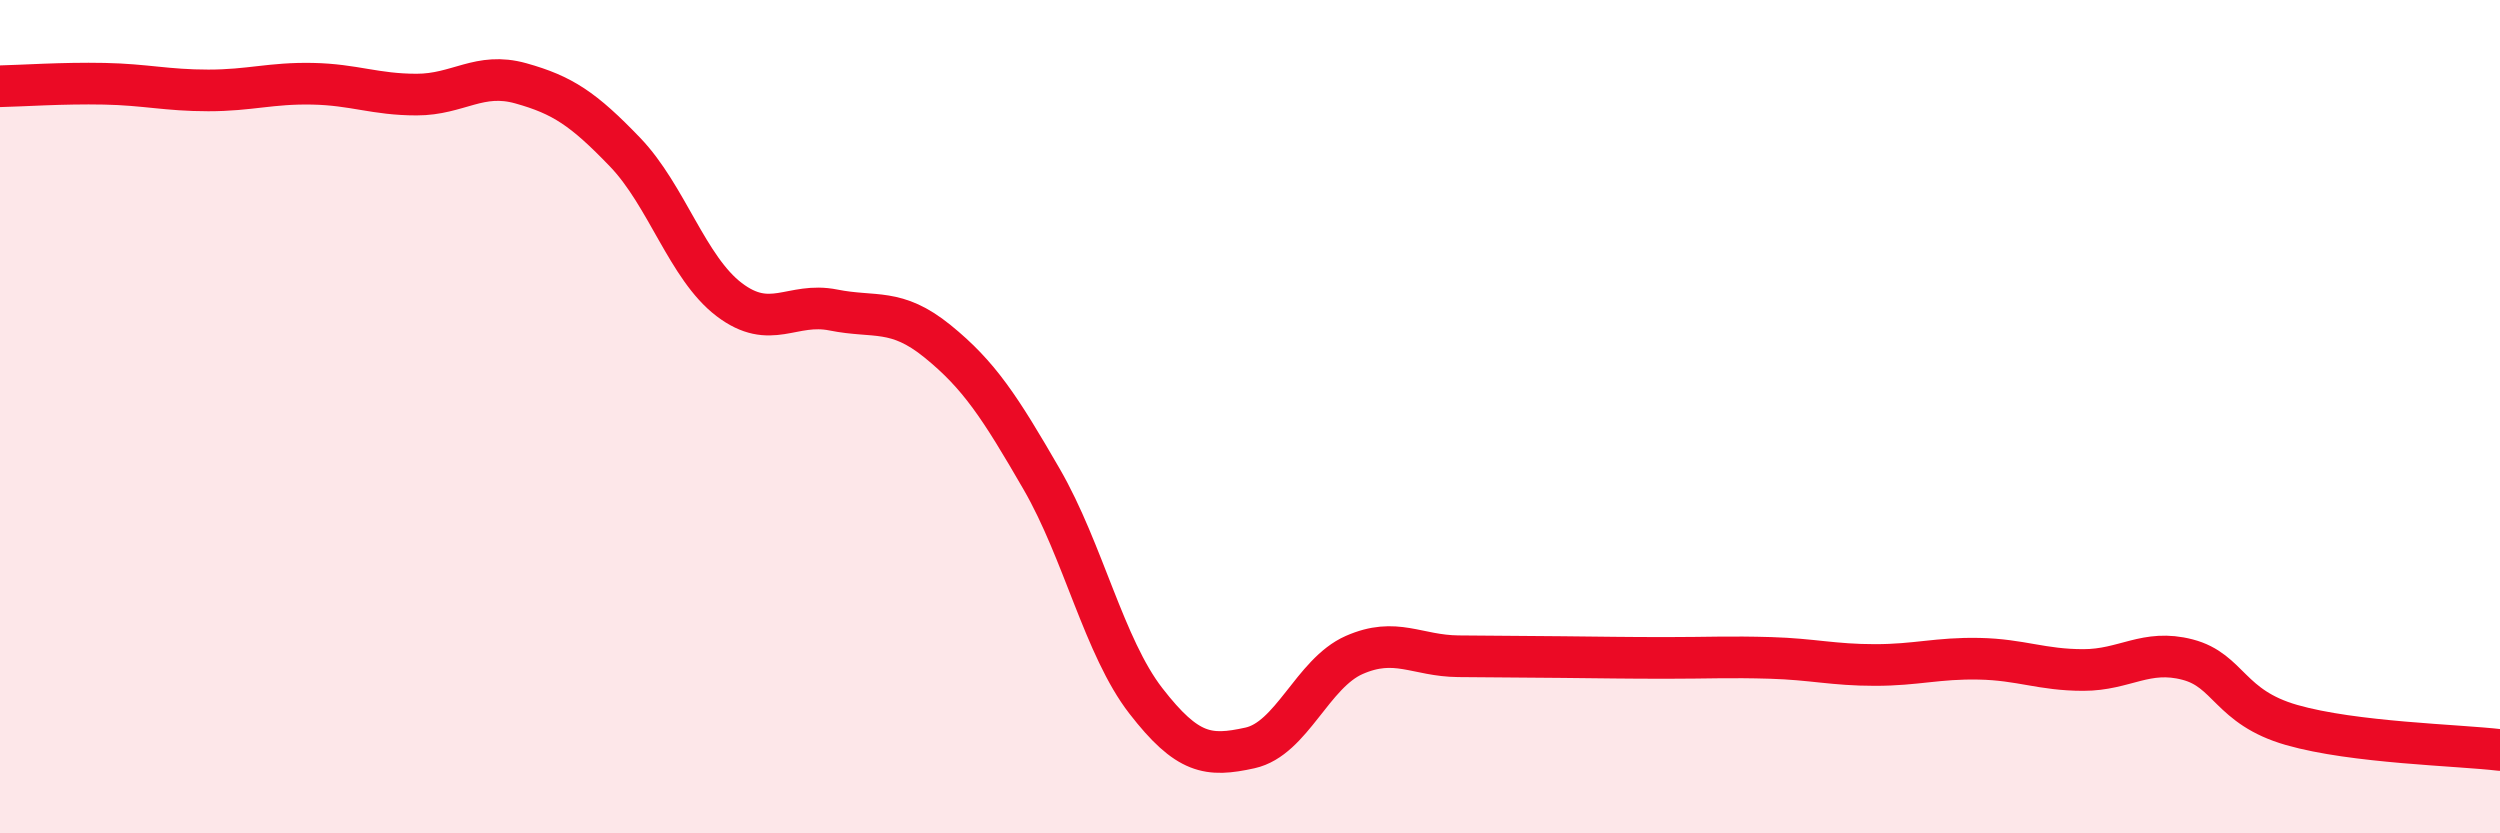 
    <svg width="60" height="20" viewBox="0 0 60 20" xmlns="http://www.w3.org/2000/svg">
      <path
        d="M 0,2.07 C 0.5,2.06 1.5,1.99 2.5,2.01 C 3.5,2.03 4,2.17 5,2.17 C 6,2.17 6.5,1.99 7.5,2.01 C 8.5,2.03 9,2.27 10,2.27 C 11,2.27 11.5,1.72 12.5,2 C 13.5,2.28 14,2.61 15,3.65 C 16,4.69 16.5,6.43 17.5,7.19 C 18.5,7.95 19,7.24 20,7.44 C 21,7.64 21.5,7.38 22.5,8.19 C 23.5,9 24,9.77 25,11.5 C 26,13.23 26.5,15.53 27.5,16.82 C 28.5,18.11 29,18.17 30,17.95 C 31,17.73 31.5,16.16 32.5,15.72 C 33.5,15.28 34,15.74 35,15.75 C 36,15.76 36.5,15.76 37.5,15.77 C 38.5,15.78 39,15.79 40,15.79 C 41,15.79 41.5,15.76 42.5,15.79 C 43.5,15.82 44,15.96 45,15.96 C 46,15.96 46.5,15.79 47.5,15.81 C 48.5,15.83 49,16.08 50,16.08 C 51,16.08 51.5,15.57 52.5,15.83 C 53.5,16.09 53.5,16.97 55,17.4 C 56.5,17.83 59,17.88 60,18L60 20L0 20Z"
        fill="#EB0A25"
        opacity="0.1"
        stroke-linecap="round"
        stroke-linejoin="round"
      />
      <path
        d="M 0,2.07 C 0.5,2.06 1.5,1.99 2.5,2.01 C 3.5,2.03 4,2.17 5,2.17 C 6,2.17 6.5,1.99 7.5,2.01 C 8.5,2.03 9,2.27 10,2.27 C 11,2.27 11.5,1.72 12.5,2 C 13.5,2.28 14,2.61 15,3.65 C 16,4.69 16.5,6.43 17.5,7.19 C 18.5,7.95 19,7.24 20,7.44 C 21,7.64 21.5,7.38 22.5,8.19 C 23.5,9 24,9.77 25,11.5 C 26,13.23 26.5,15.53 27.5,16.82 C 28.5,18.11 29,18.17 30,17.95 C 31,17.73 31.5,16.16 32.5,15.72 C 33.5,15.28 34,15.74 35,15.75 C 36,15.76 36.5,15.76 37.5,15.77 C 38.5,15.78 39,15.79 40,15.79 C 41,15.79 41.5,15.76 42.5,15.79 C 43.5,15.82 44,15.96 45,15.96 C 46,15.96 46.5,15.79 47.5,15.81 C 48.5,15.83 49,16.08 50,16.08 C 51,16.08 51.5,15.57 52.5,15.83 C 53.5,16.09 53.5,16.97 55,17.4 C 56.5,17.83 59,17.88 60,18"
        stroke="#EB0A25"
        stroke-width="1"
        fill="none"
        stroke-linecap="round"
        stroke-linejoin="round"
      />
    </svg>
  